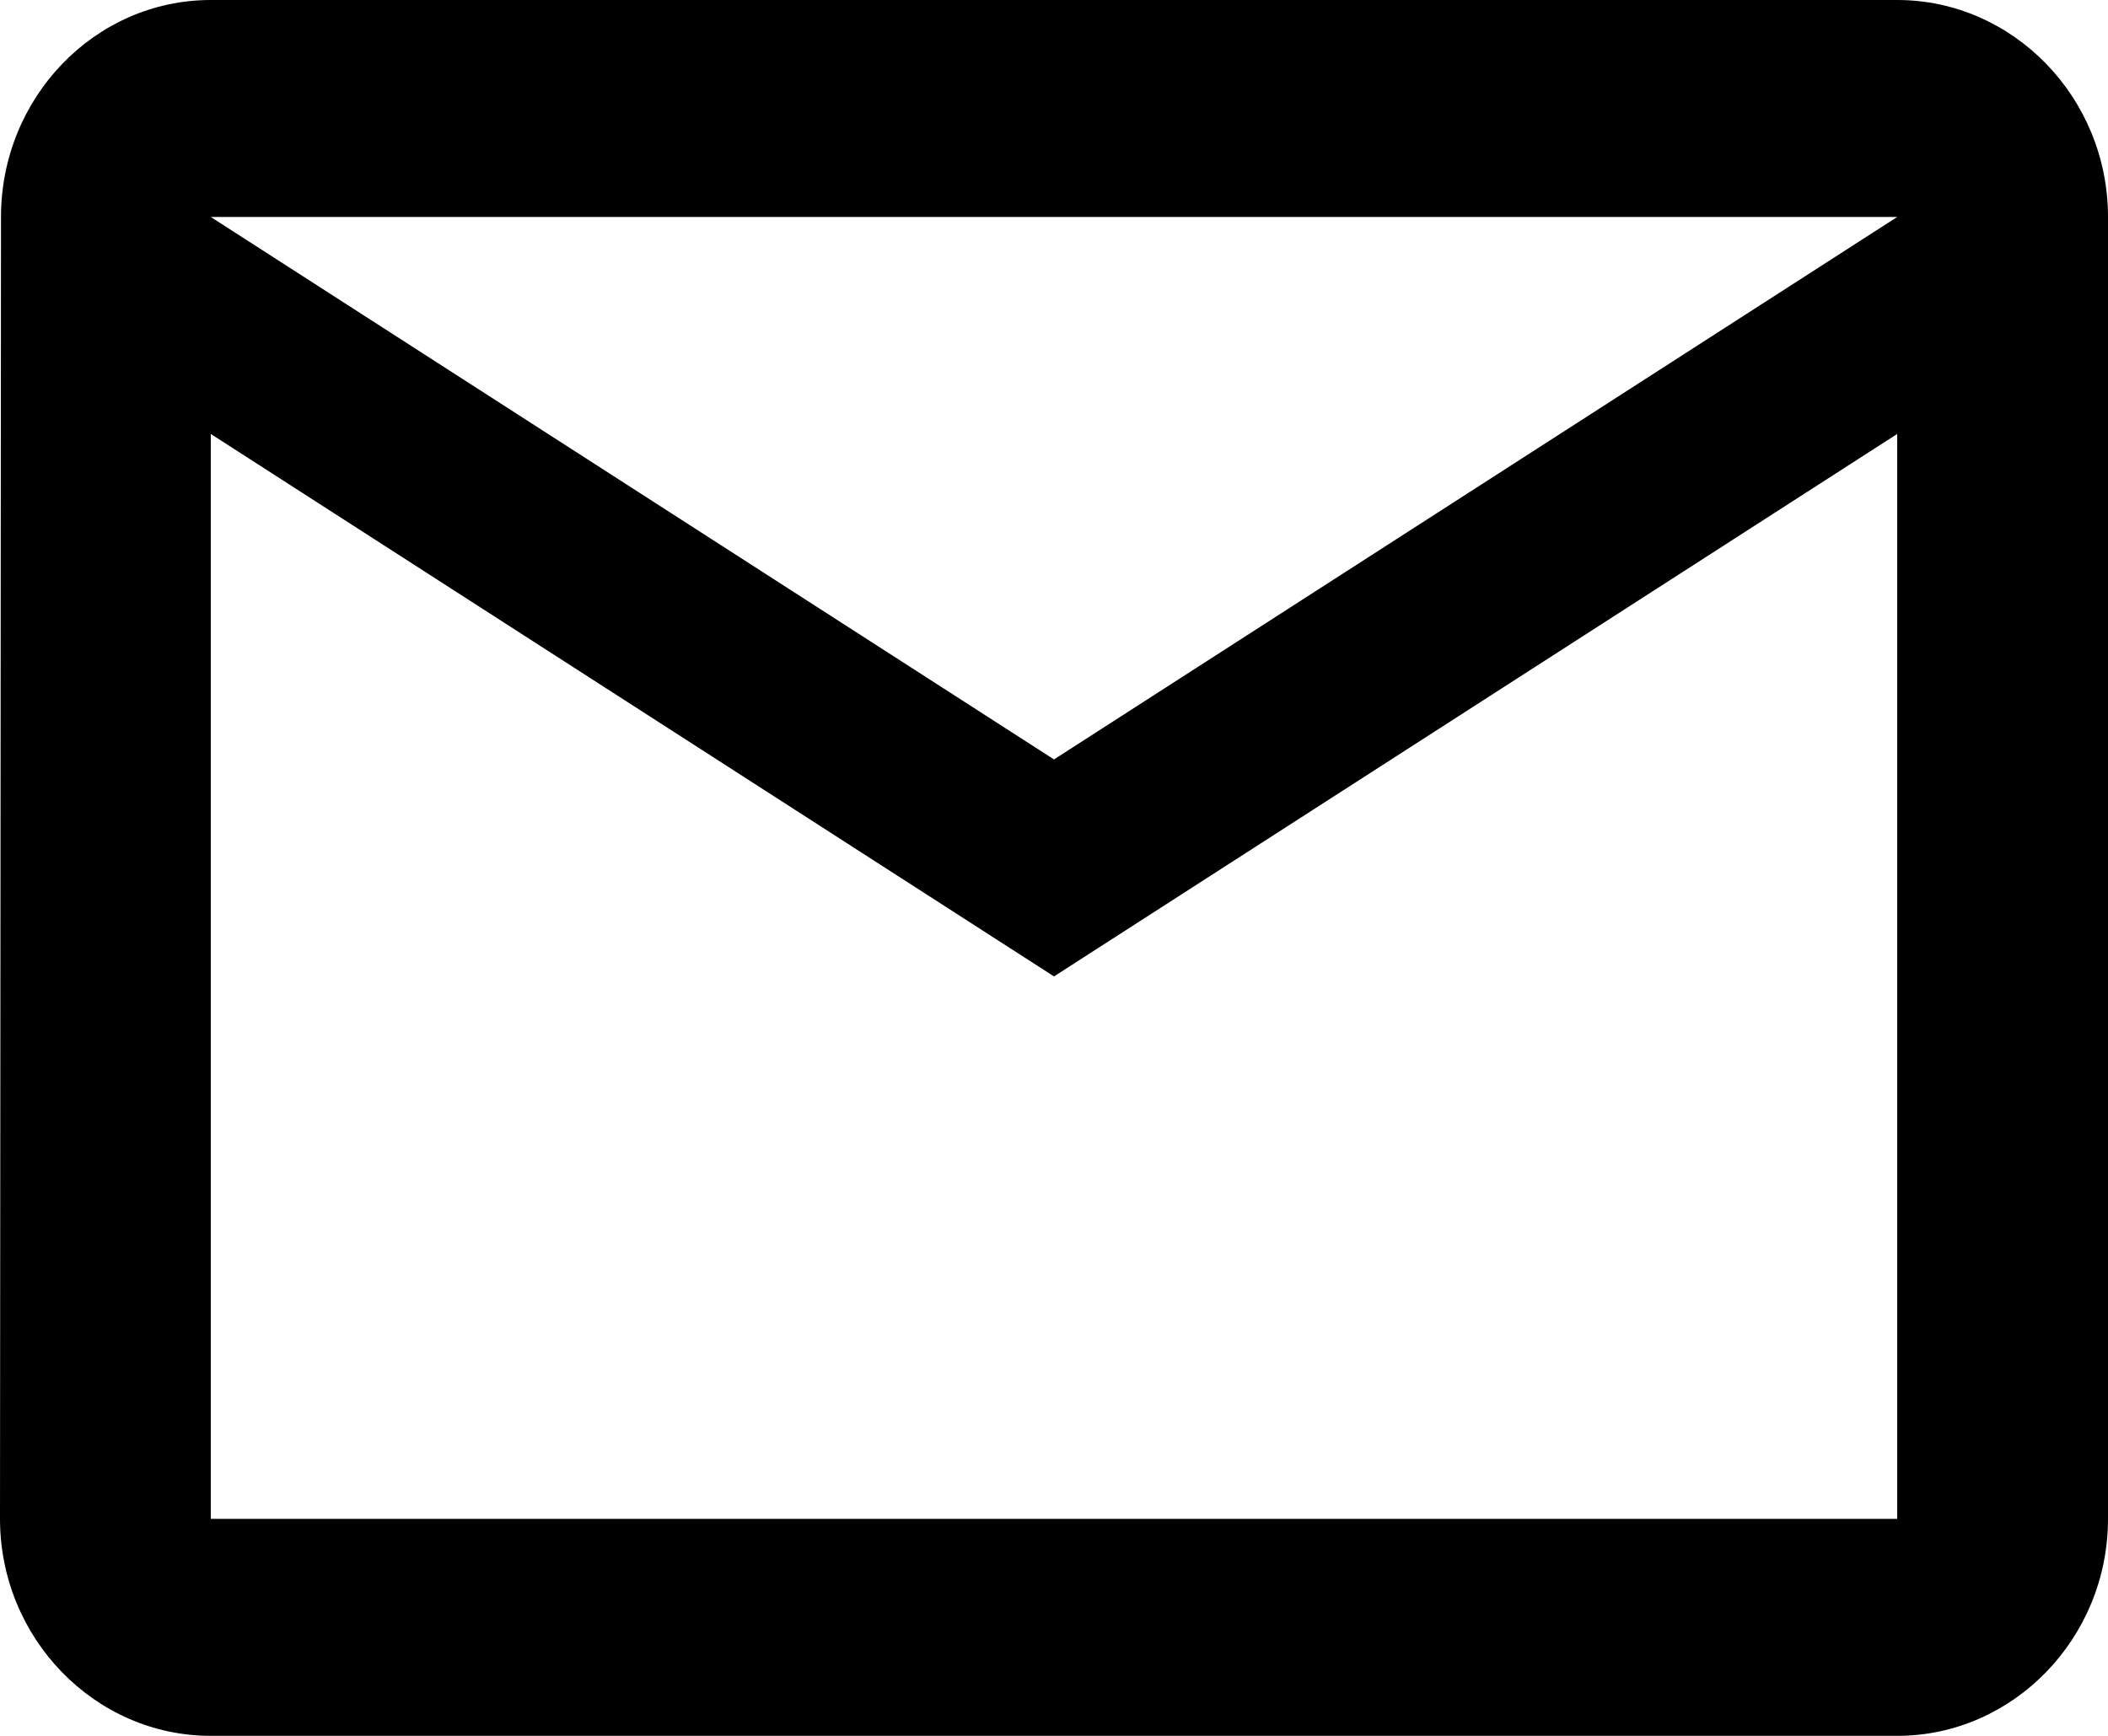 <svg width="17" height="14" viewBox="0 0 17 14" fill="none" xmlns="http://www.w3.org/2000/svg">
<path d="M15.3 0H1.7C0.765 0 0.008 0.787 0.008 1.75L0 12.25C0 13.213 0.765 14 1.7 14H15.3C16.235 14 17 13.213 17 12.25V1.75C17 0.787 16.235 0 15.3 0ZM15.3 12.25H1.7V3.5L8.5 7.875L15.3 3.5V12.25ZM8.5 6.125L1.7 1.75H15.3L8.5 6.125Z" fill="black"/>
</svg>
